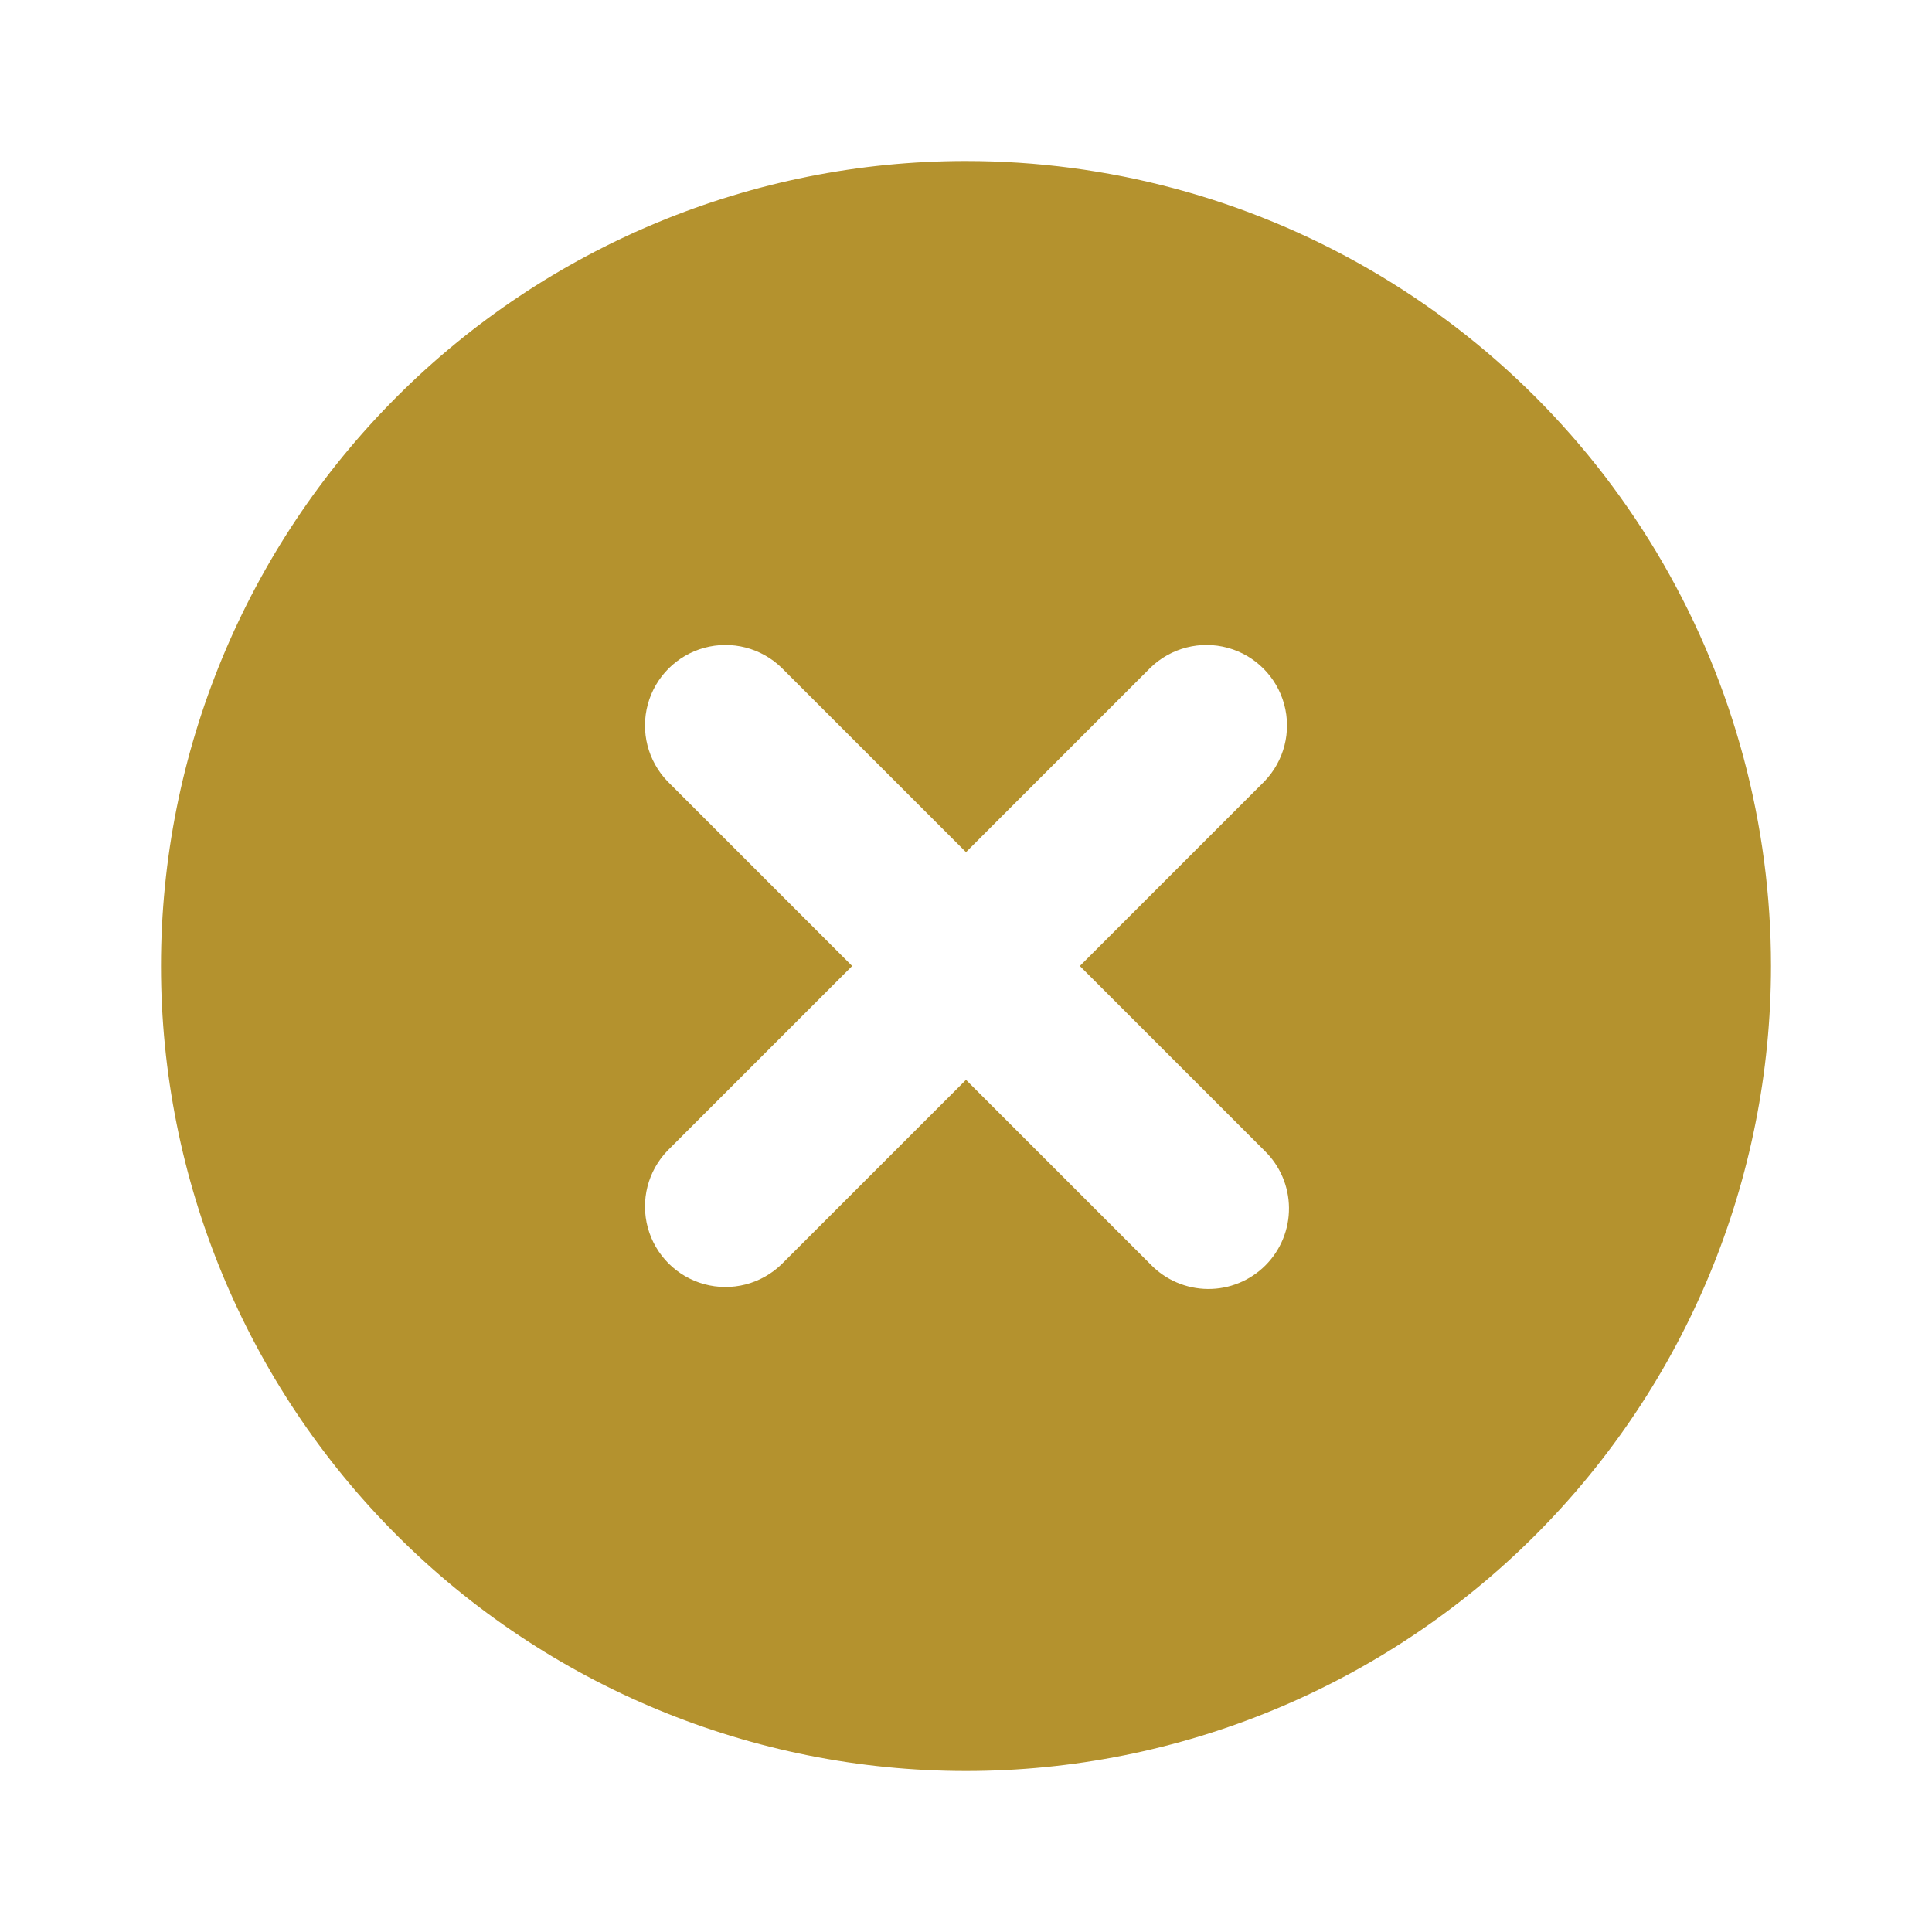 <?xml version="1.0" encoding="UTF-8"?>
<svg width="1200pt" height="1200pt" version="1.1" viewBox="0 0 1200 1200" xmlns="http://www.w3.org/2000/svg">
 <path d="m600 100c-132.61 0-259.79 52.68-353.55 146.45-93.766 93.77-146.45 220.95-146.45 353.55s52.68 259.79 146.45 353.55c93.77 93.766 220.95 146.45 353.55 146.45s259.79-52.68 353.55-146.45c93.766-93.77 146.45-220.95 146.45-353.55 0-87.77-23.102-173.99-66.988-250-43.883-76.008-107-139.13-183.01-183.01-76.008-43.887-162.23-66.988-250-66.988zm185.35 614.65c9.645 9.32 15.145 22.121 15.262 35.531 0.117 13.41-5.16 26.309-14.645 35.789-9.48 9.484-22.379 14.762-35.789 14.645-13.41-0.117-26.211-5.617-35.531-15.262l-114.65-114.65-114.65 114.65c-12.703 12.266-30.93 16.922-47.957 12.254-17.027-4.668-30.332-17.973-35-35-4.668-17.027-0.012-35.254 12.254-47.957l114.65-114.65-114.65-114.65c-12.266-12.703-16.922-30.93-12.254-47.957 4.668-17.027 17.973-30.332 35-35 17.027-4.668 35.254-0.012 47.957 12.254l114.65 114.65 114.65-114.65v-0.004c12.703-12.266 30.93-16.922 47.957-12.254 17.027 4.668 30.332 17.973 35 35 4.668 17.027 0.012 35.254-12.254 47.957l-114.65 114.65z" fill="#b4922e"/>
</svg>
